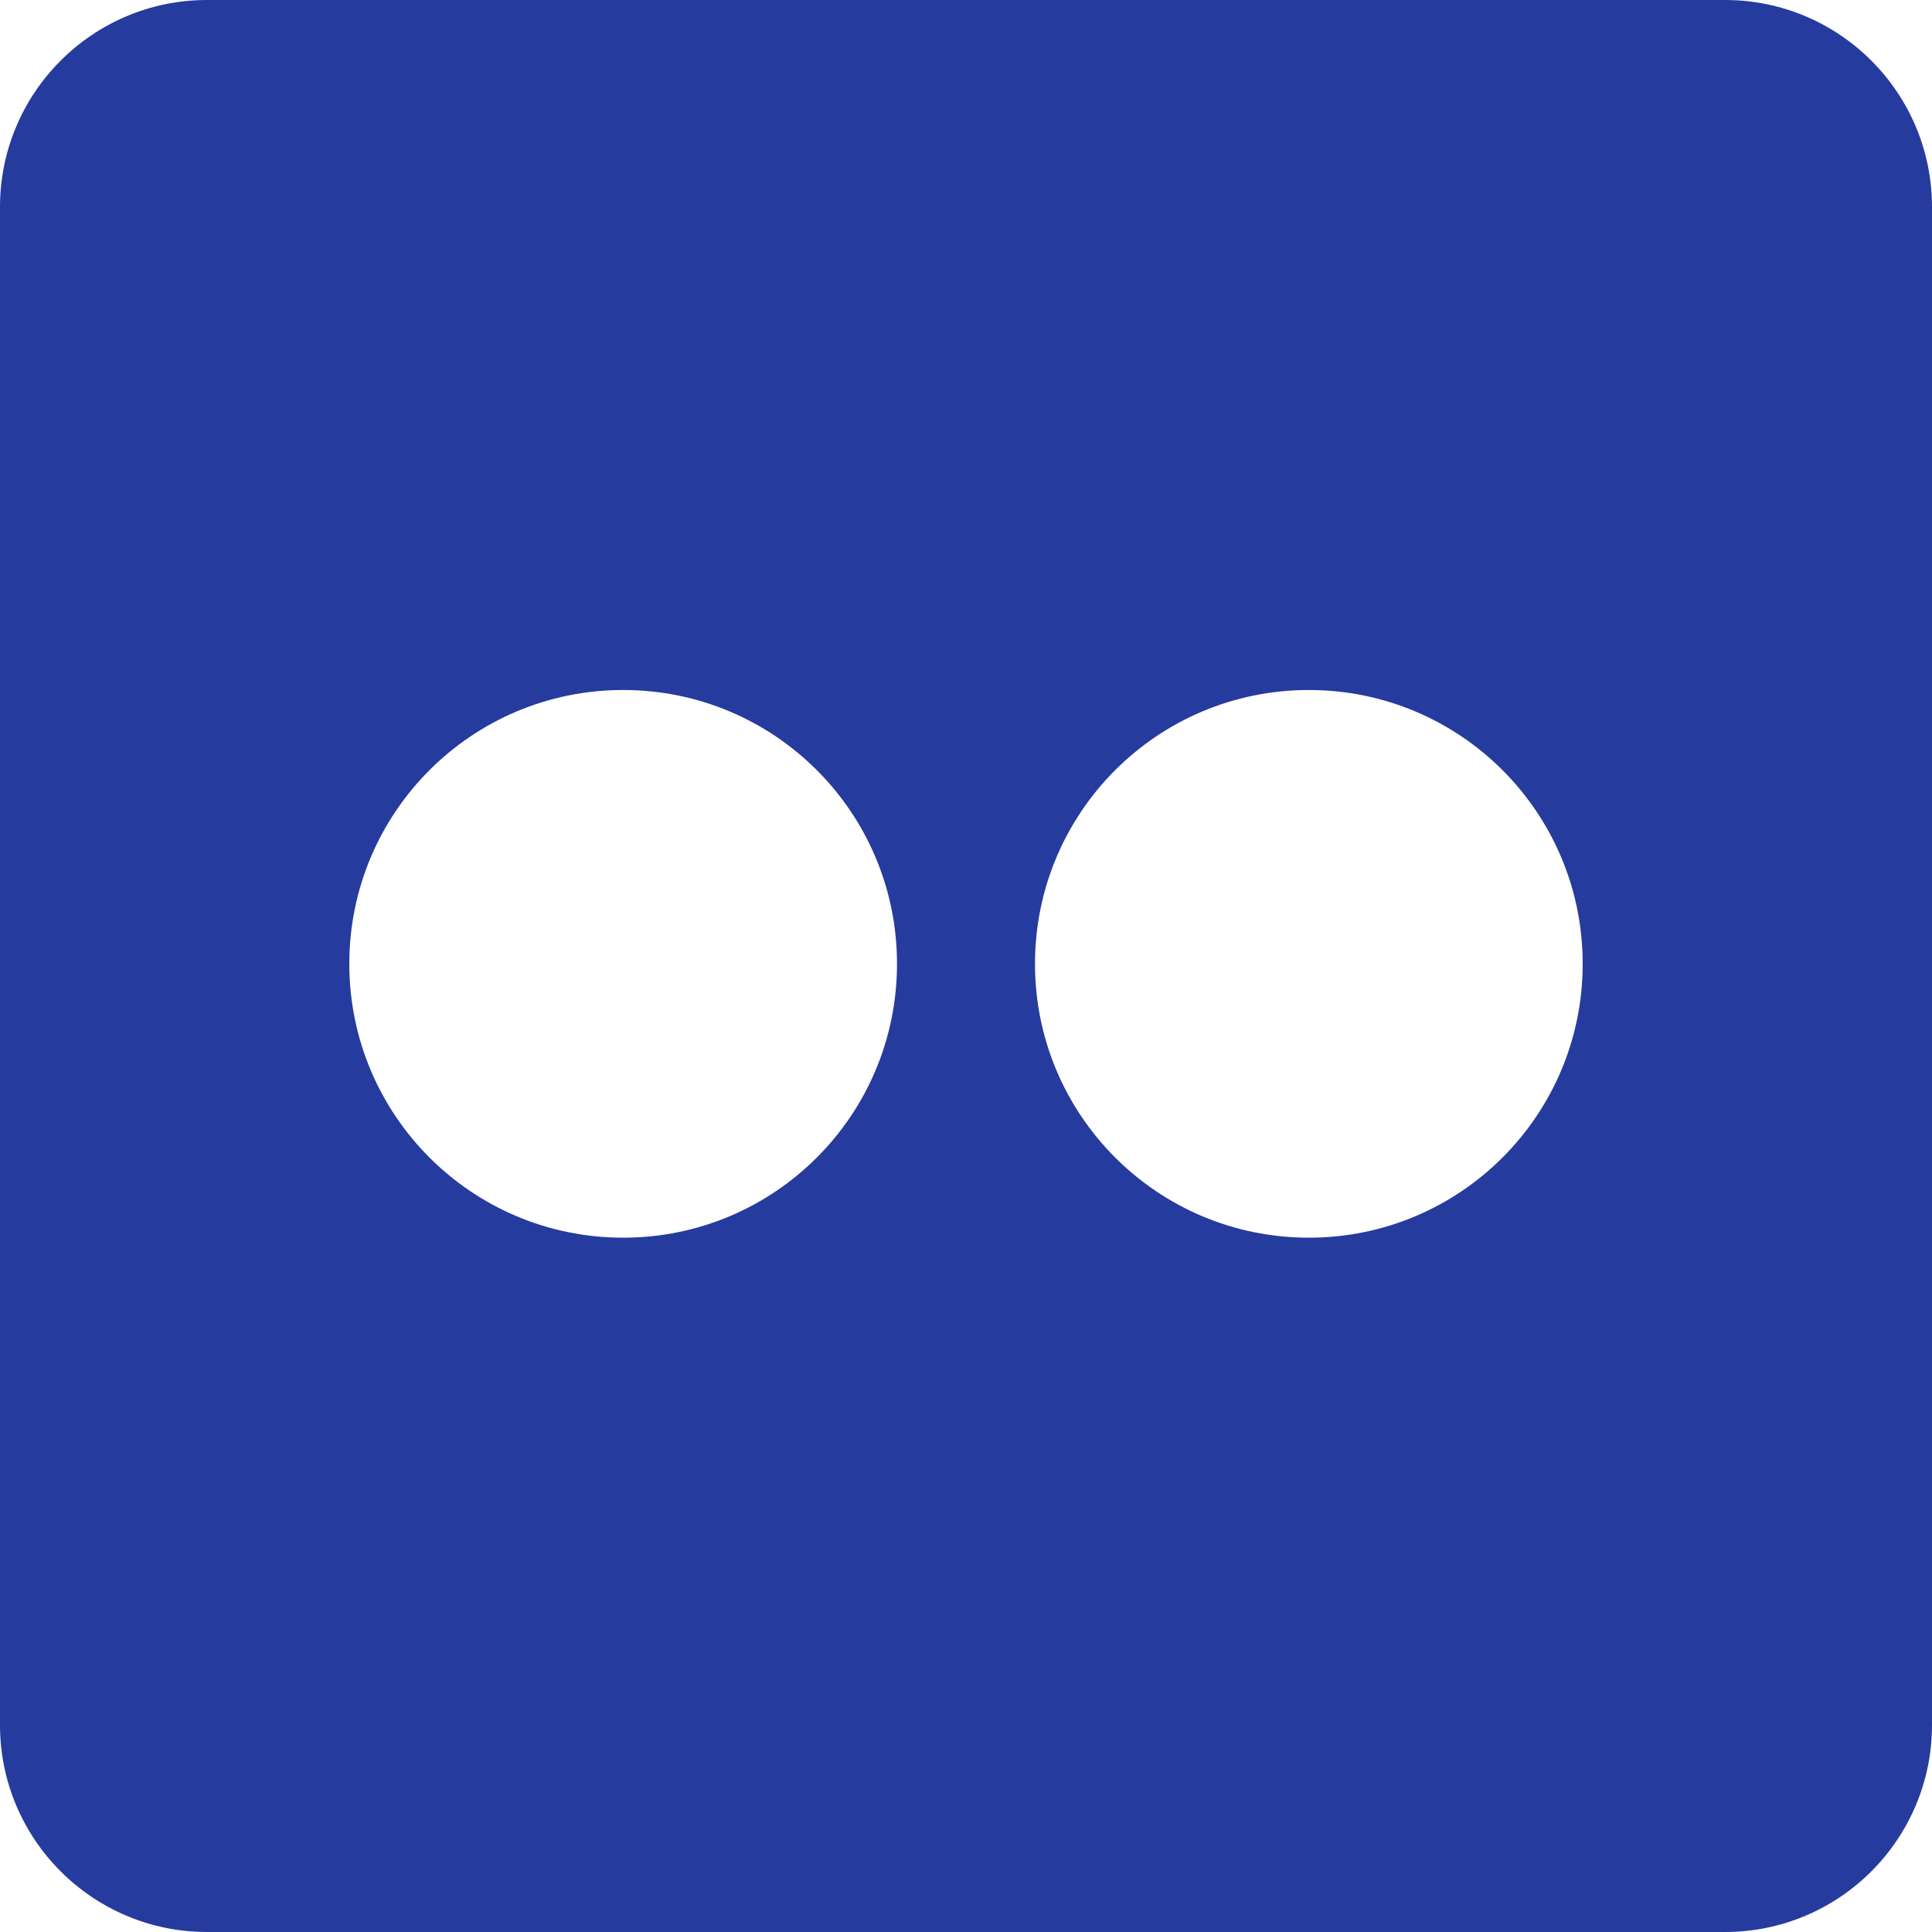 <?xml version="1.0" encoding="UTF-8"?>
<svg xmlns="http://www.w3.org/2000/svg" width="448" height="448" viewBox="0 0 448 448" fill="none">
  <path d="M400 0H48C21.5 0 0 21.5 0 48V400C0 426.5 21.5 448 48 448H400C426.5 448 448 426.5 448 400V48C448 21.5 426.5 0 400 0ZM144.5 160C179.6 160 208 188.4 208 223.5C208 258.6 179.6 287 144.5 287C109.4 287 81 258.6 81 223.5C81 188.4 109.4 160 144.5 160ZM303.5 160C338.6 160 367 188.4 367 223.5C367 258.6 338.6 287 303.5 287C268.4 287 240 258.6 240 223.5C240 188.4 268.4 160 303.5 160Z" fill="#263B9E"></path>
</svg>
